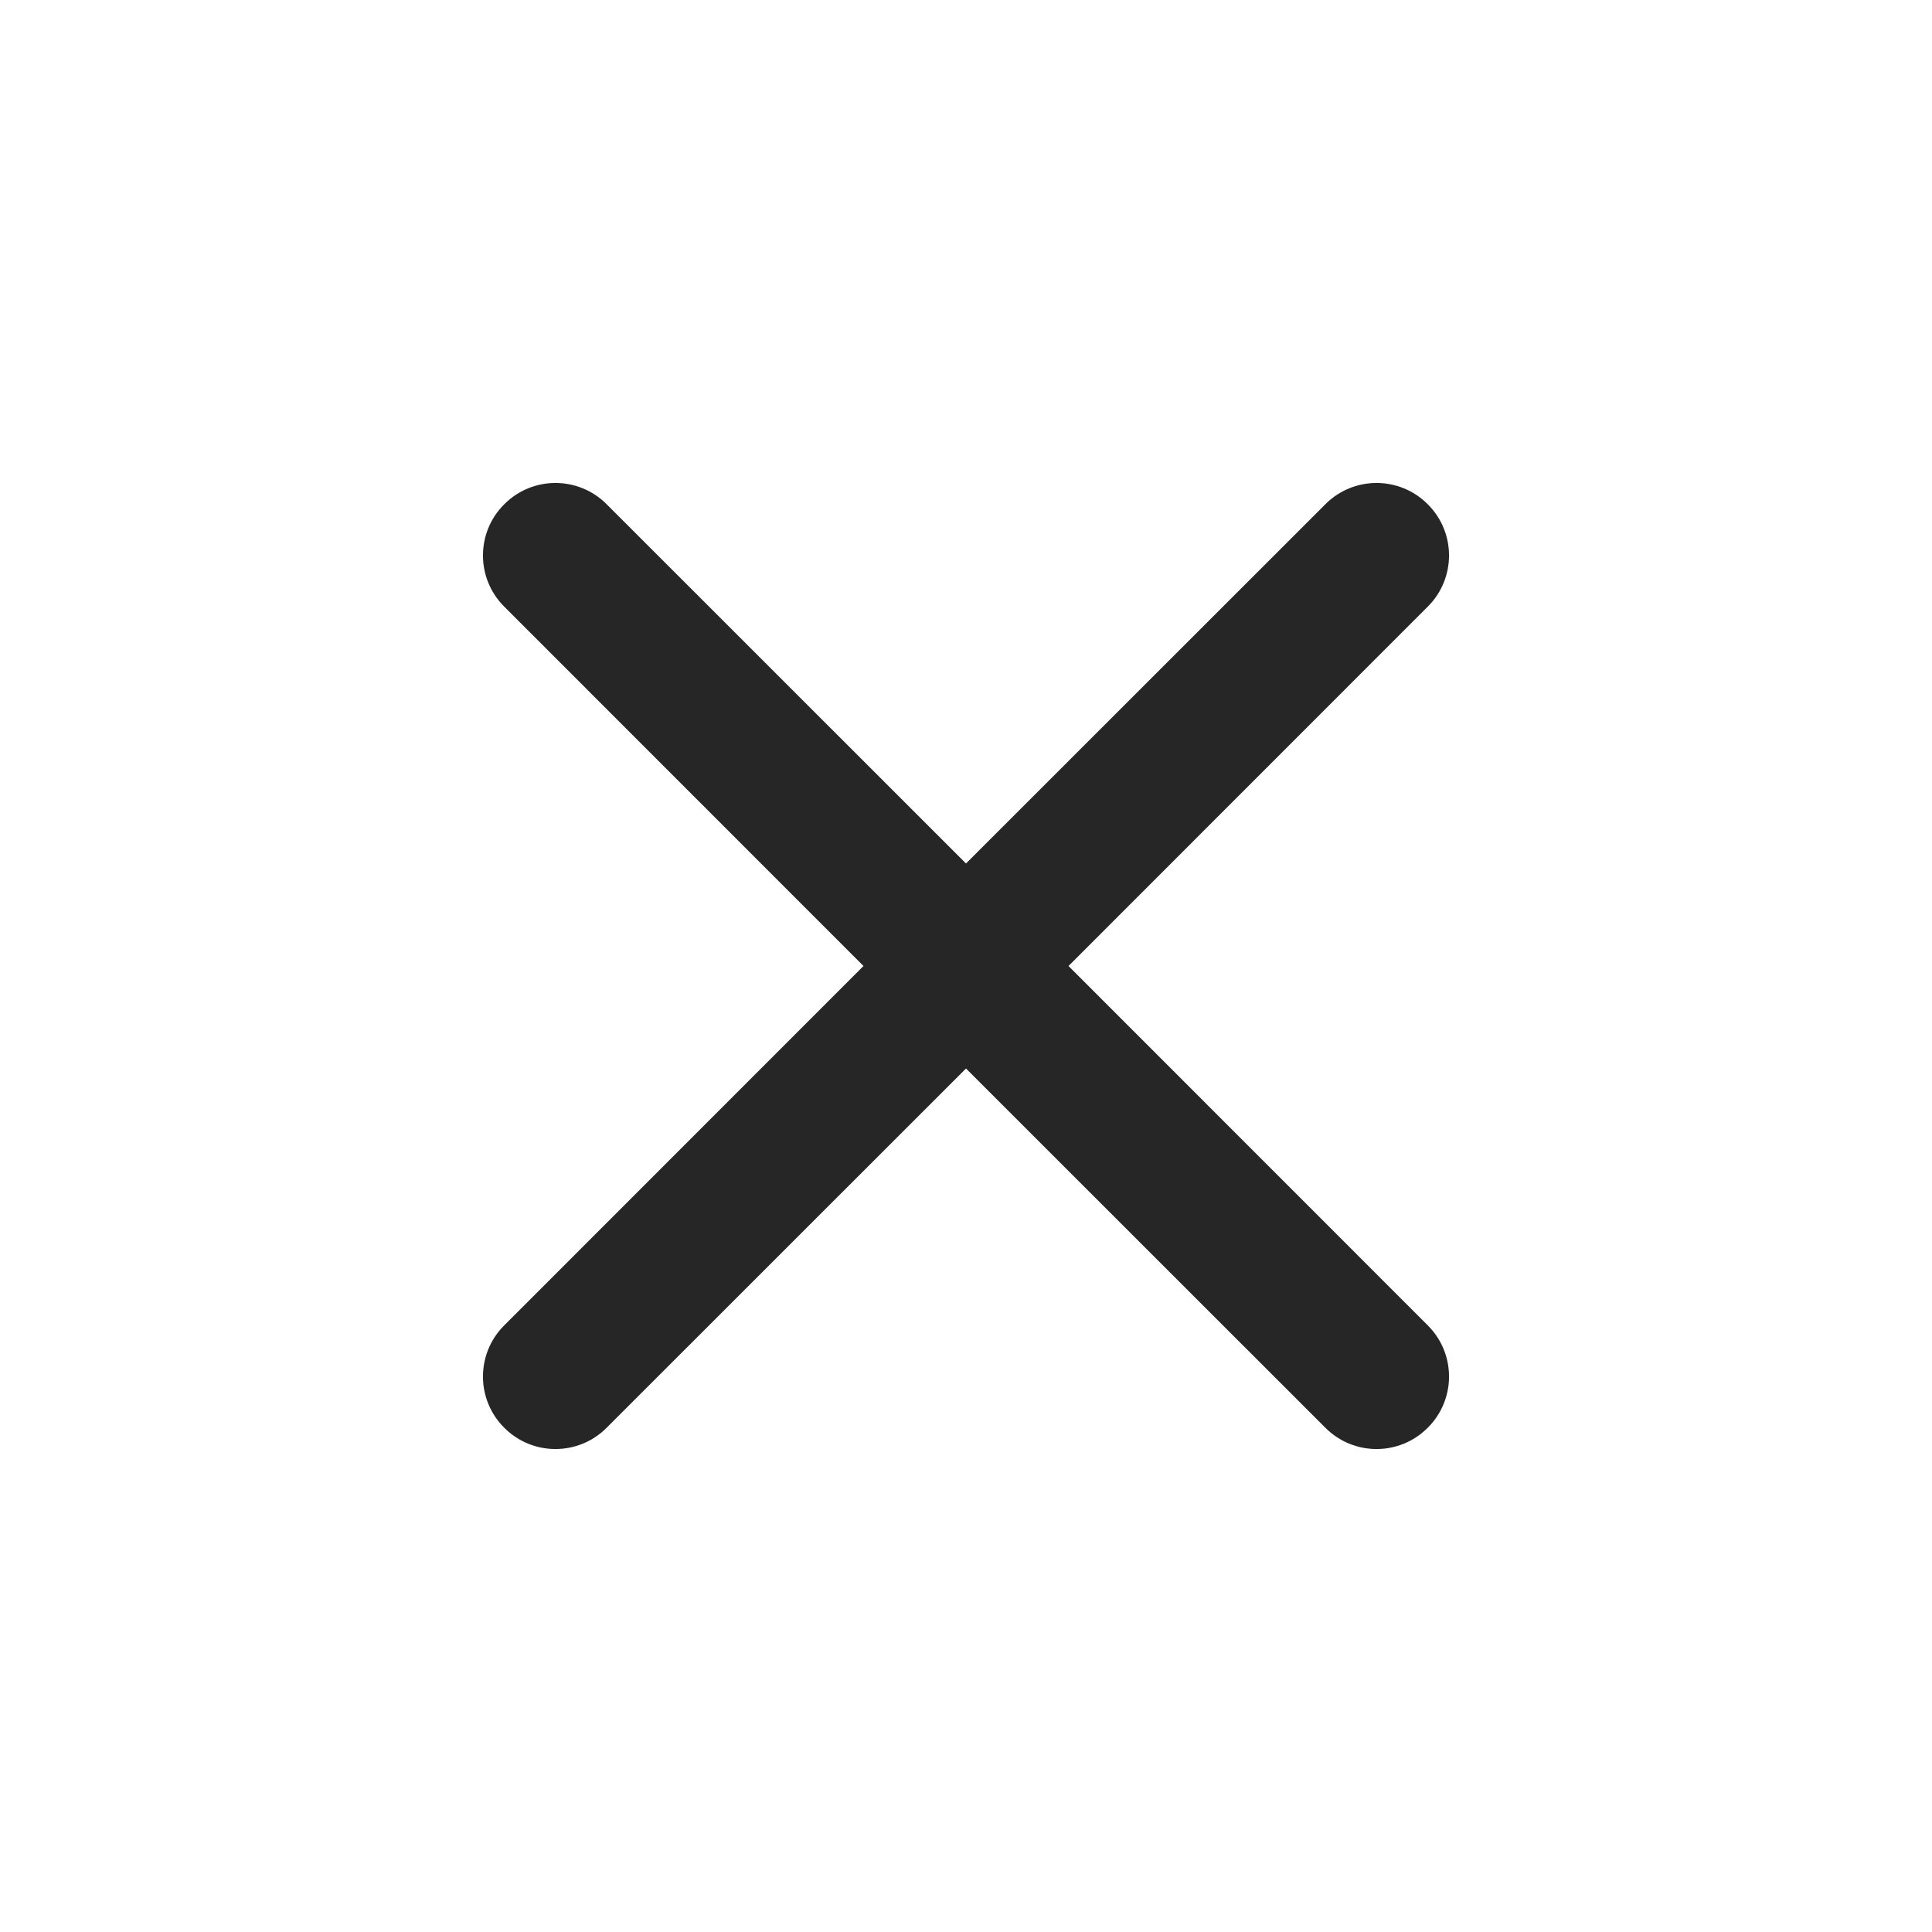 <svg width="16" height="16" viewBox="0 0 16 16" fill="none" xmlns="http://www.w3.org/2000/svg">
<path d="M5.024 4.176C4.79 3.941 4.41 3.941 4.176 4.176C3.941 4.41 3.941 4.79 4.176 5.024L7.151 8L4.176 10.976C3.941 11.21 3.941 11.59 4.176 11.824C4.41 12.059 4.79 12.059 5.024 11.824L8 8.849L10.976 11.824C11.21 12.059 11.59 12.059 11.824 11.824C12.059 11.59 12.059 11.21 11.824 10.976L8.849 8L11.824 5.024C12.059 4.79 12.059 4.41 11.824 4.176C11.59 3.941 11.21 3.941 10.976 4.176L8 7.151L5.024 4.176Z" fill="#262626"/>
</svg>
